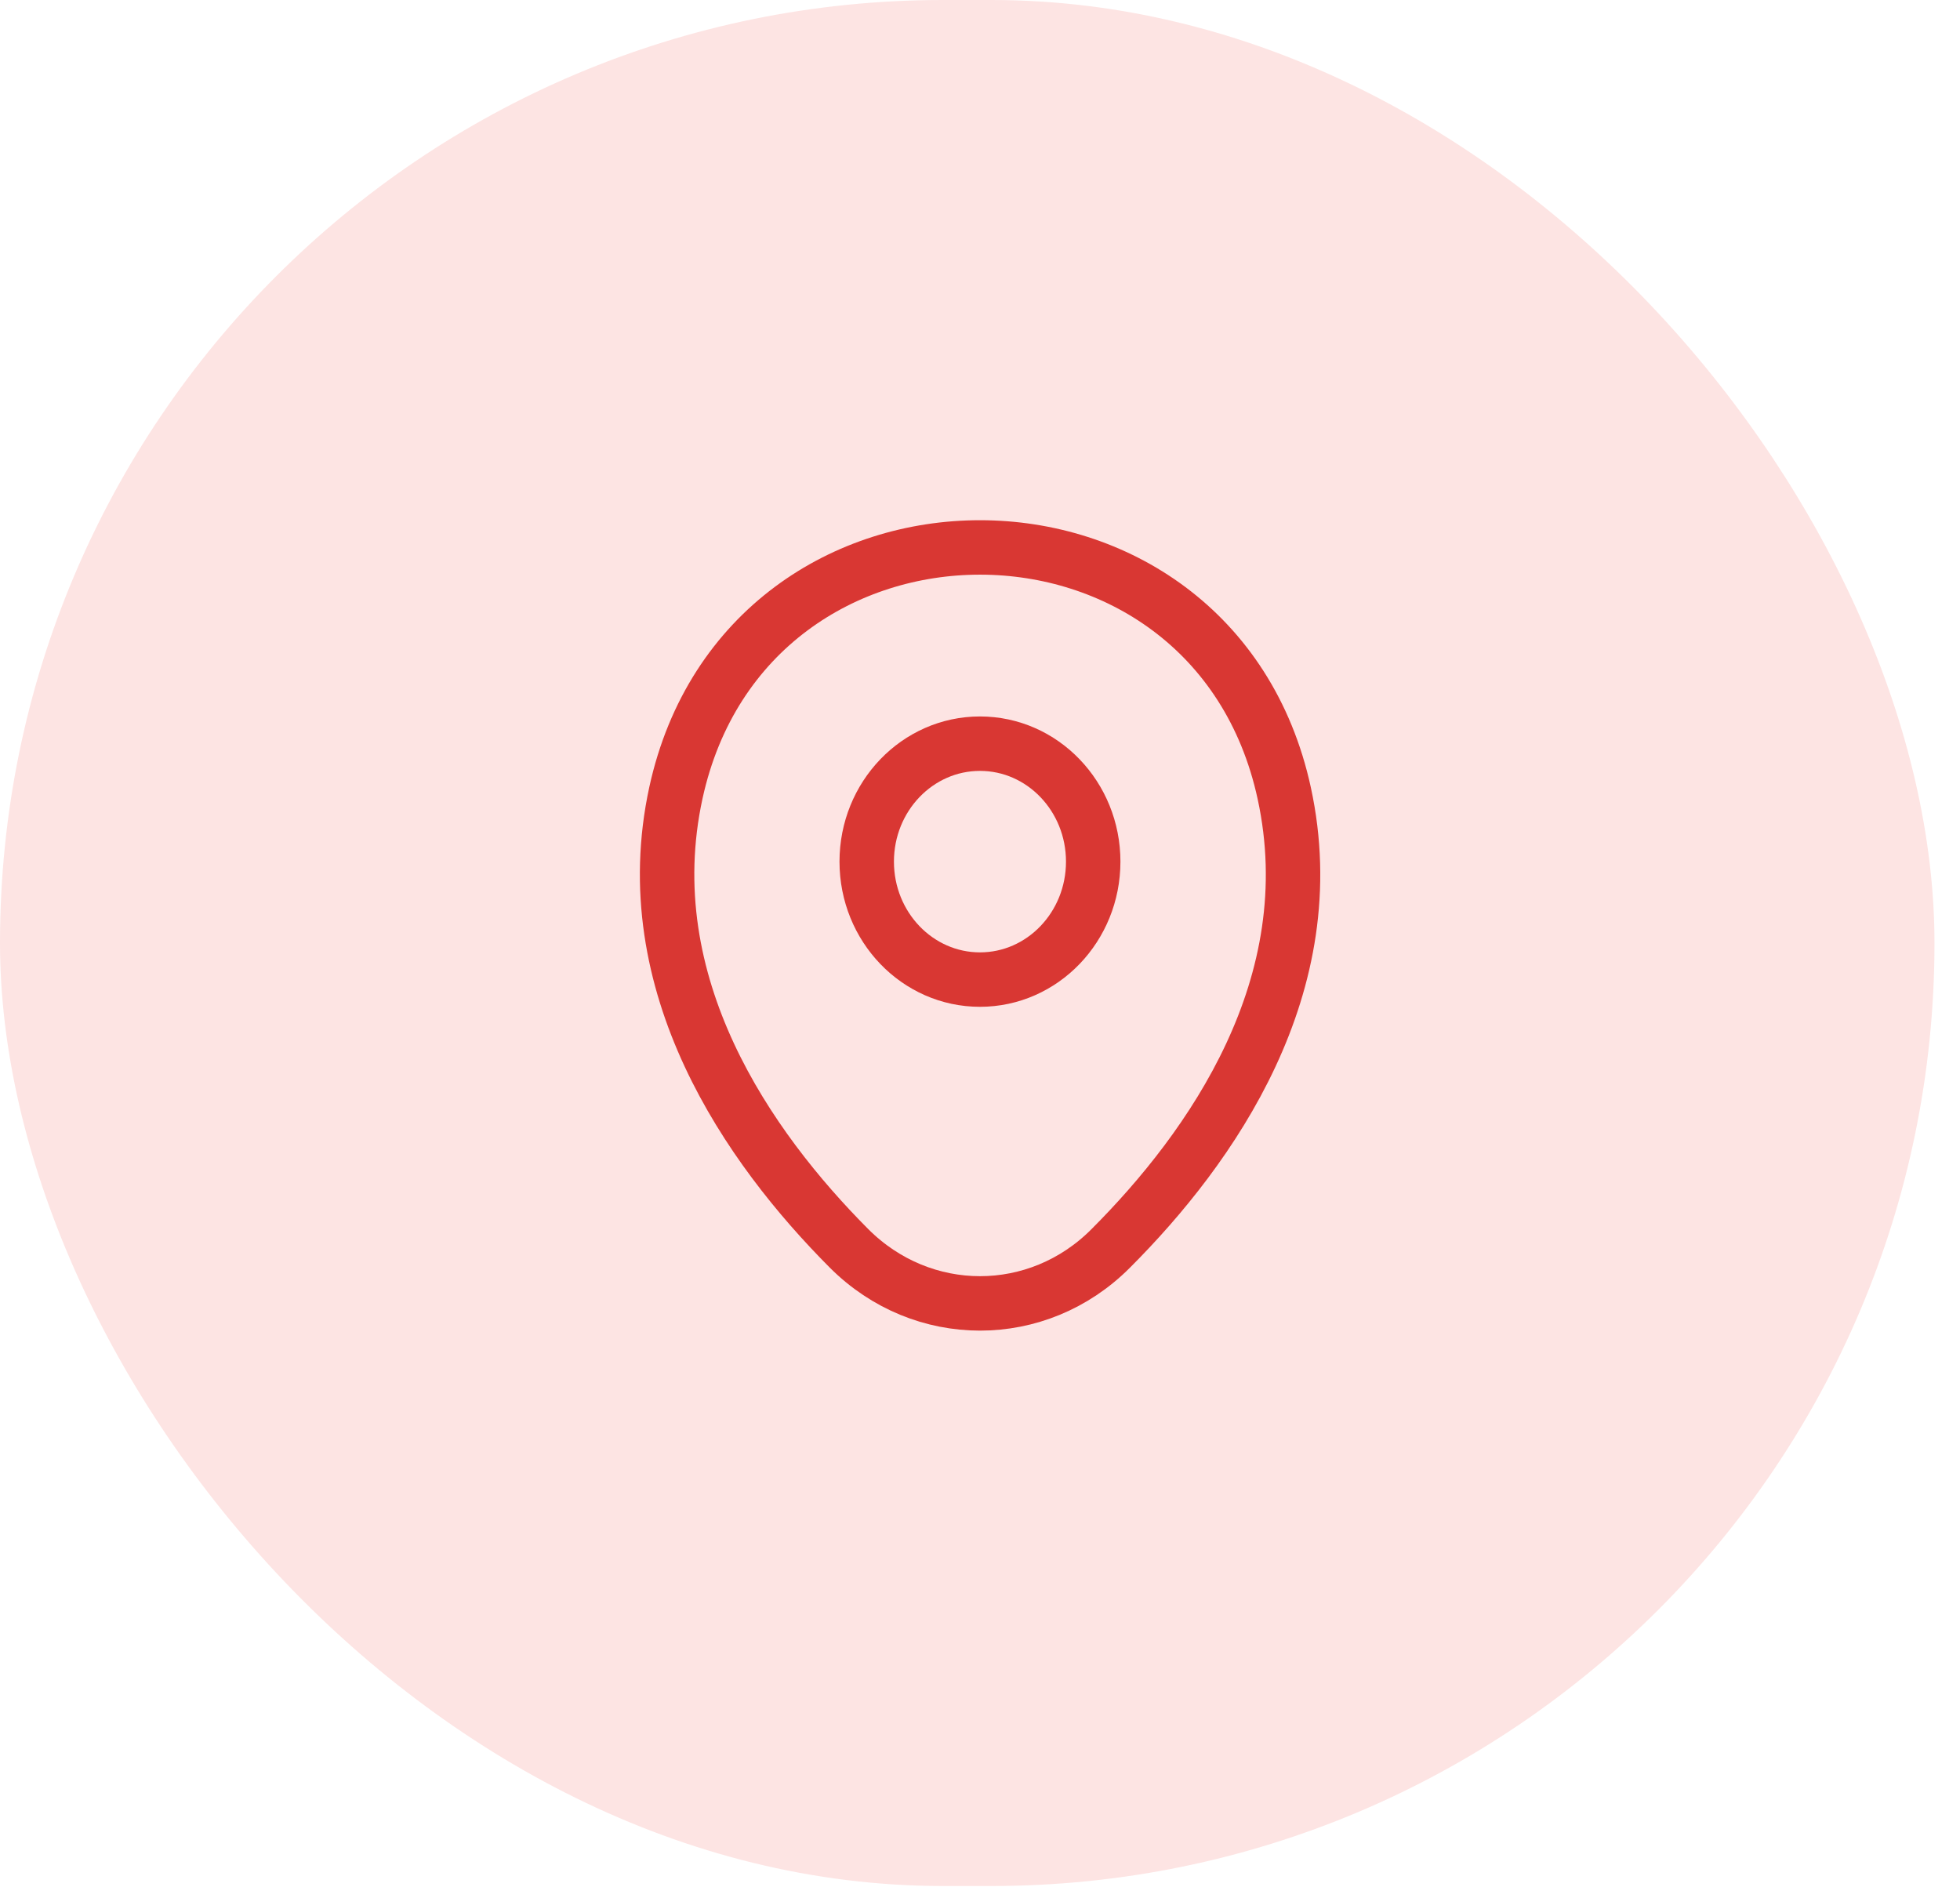 <svg width="54" height="52" viewBox="0 0 54 52" fill="none" xmlns="http://www.w3.org/2000/svg">
<rect width="53.297" height="51.964" rx="25.982" fill="#FDE4E3"/>
<path d="M26.999 26.99C28.722 26.99 30.119 25.535 30.119 23.74C30.119 21.945 28.722 20.49 26.999 20.49C25.276 20.49 23.879 21.945 23.879 23.74C23.879 25.535 25.276 26.99 26.999 26.99Z" stroke="#D93733" stroke-width="1.5"/>
<path d="M18.622 21.844C20.592 12.823 33.422 12.833 35.382 21.854C36.532 27.146 33.372 31.625 30.602 34.396C28.592 36.417 25.412 36.417 23.392 34.396C20.632 31.625 17.472 27.135 18.622 21.844Z" stroke="#D93733" stroke-width="1.5"/>
</svg>
